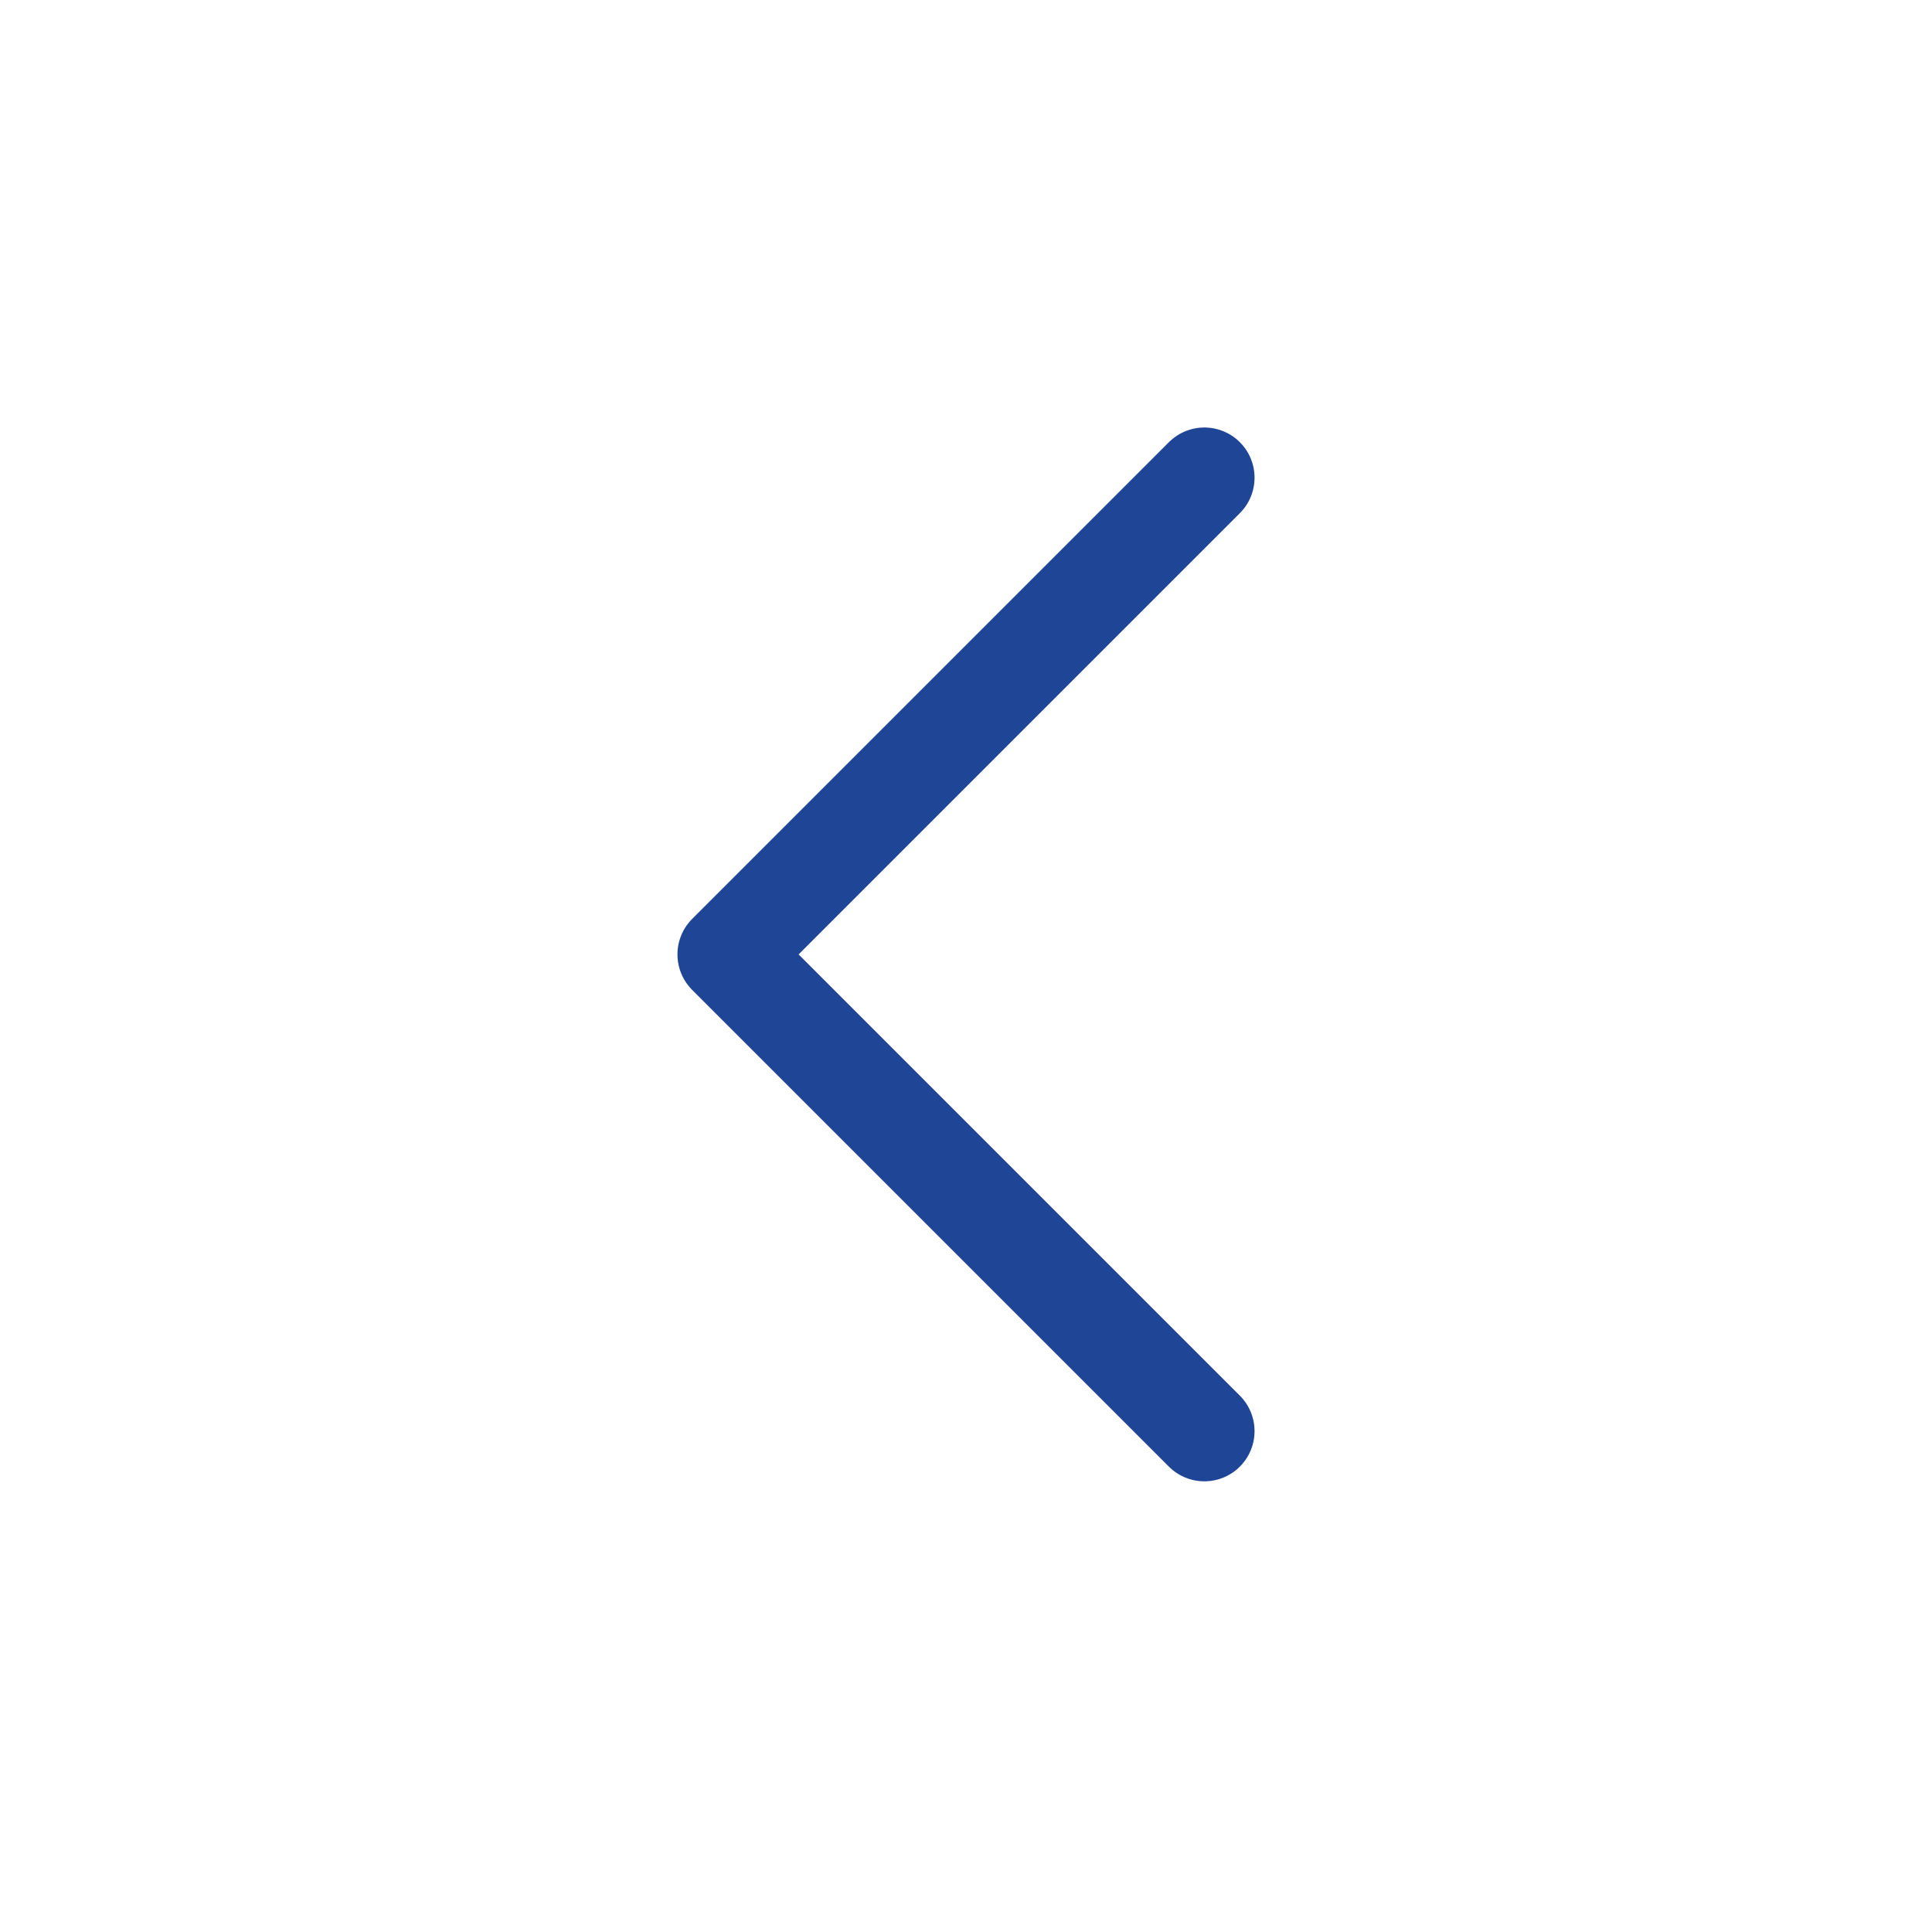 <svg width="77" height="77" viewBox="0 0 77 77" fill="none" xmlns="http://www.w3.org/2000/svg">
<path d="M48 19.038L29 38.038L48 57.038" stroke="#1E4596" stroke-width="4" stroke-linecap="round" stroke-linejoin="round"/>
</svg>
